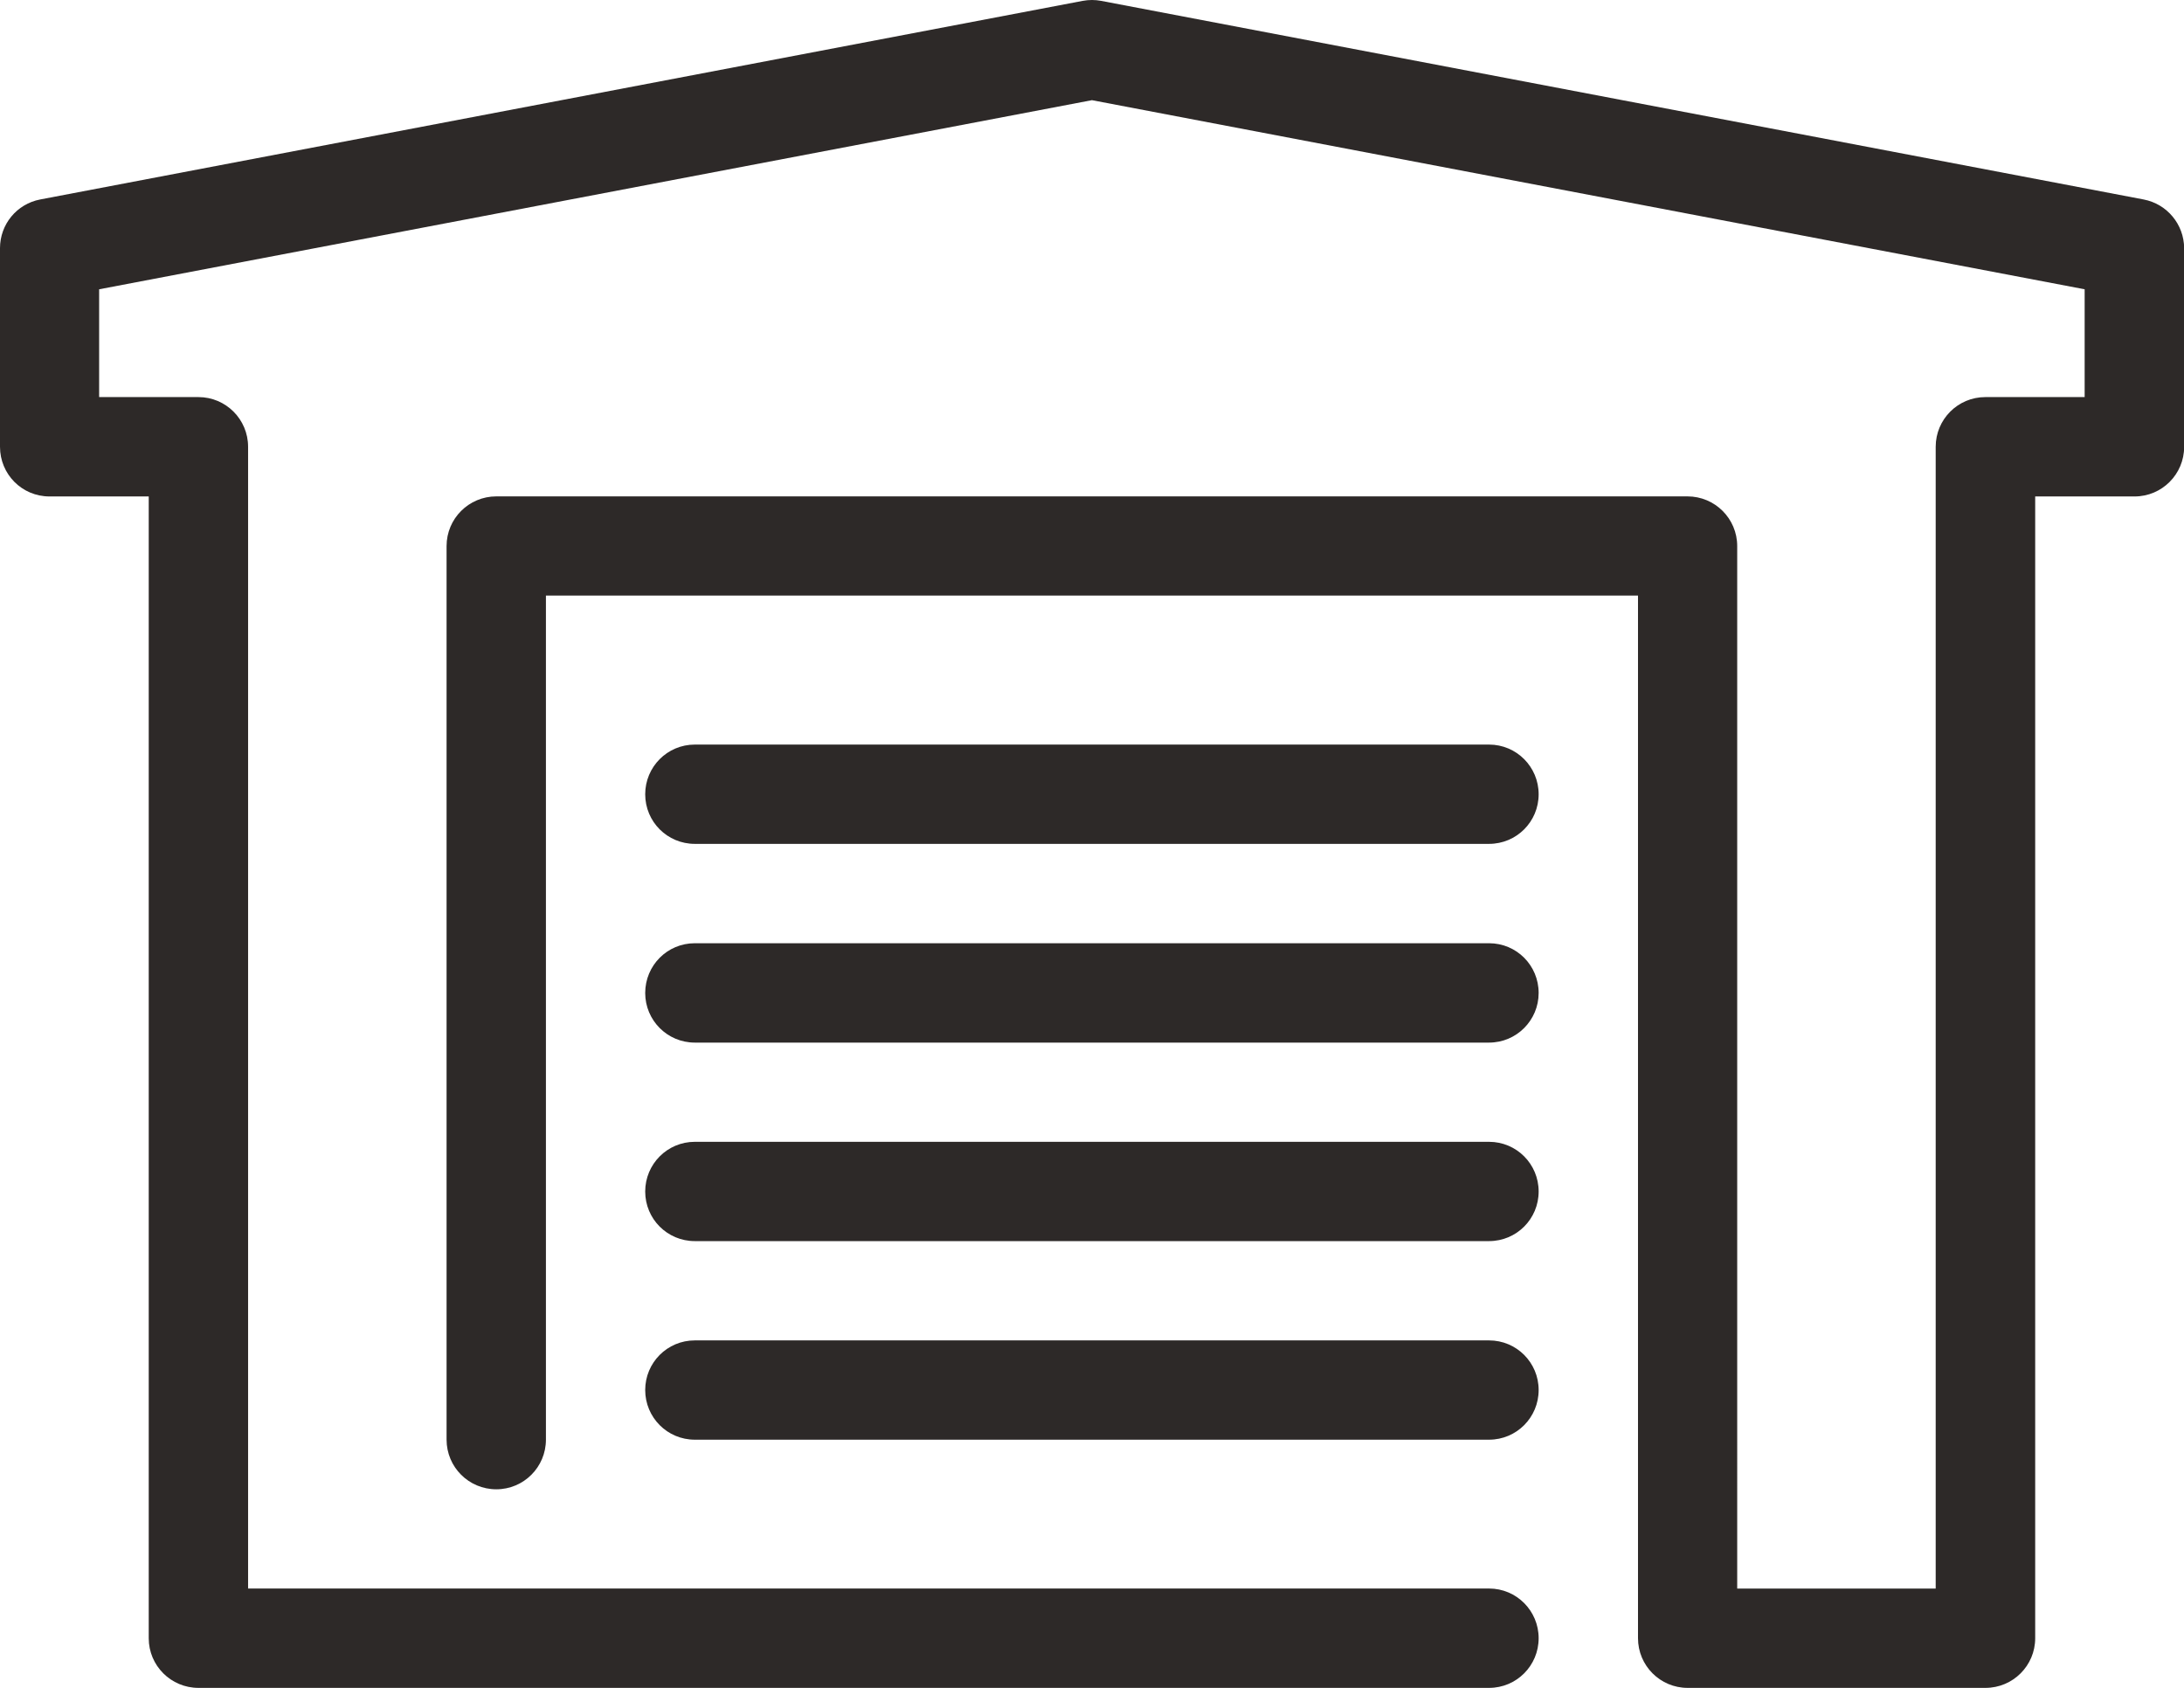 <?xml version="1.0" encoding="utf-8"?>
<!-- Generator: Adobe Illustrator 16.0.4, SVG Export Plug-In . SVG Version: 6.00 Build 0)  -->
<!DOCTYPE svg PUBLIC "-//W3C//DTD SVG 1.1//EN" "http://www.w3.org/Graphics/SVG/1.1/DTD/svg11.dtd">
<svg version="1.1" id="Calque_1" xmlns="http://www.w3.org/2000/svg" xmlns:xlink="http://www.w3.org/1999/xlink" x="0px" y="0px"
	 width="29.764px" height="23px" viewBox="0 0 29.764 23" enable-background="new 0 0 29.764 23" xml:space="preserve">
<g>
	<g>
		<g>
			<path fill="#2D2928" d="M29.213,2.718L15.008,0.012c-0.084-0.016-0.168-0.016-0.254,0L0.548,2.718C0.228,2.779,0,3.057,0,3.382
				v2.706C0,6.463,0.3,6.765,0.675,6.765h1.352v15.559C2.027,22.697,2.33,23,2.705,23h17.588c0.375,0,0.676-0.303,0.676-0.677
				c0-0.373-0.301-0.677-0.676-0.677H3.381V6.088c0-0.374-0.303-0.677-0.676-0.677H1.351V3.942l13.53-2.577L28.41,3.942v1.469
				h-1.354c-0.373,0-0.676,0.303-0.676,0.677v15.559h-2.705V7.441c0-0.374-0.303-0.677-0.678-0.677H6.764
				c-0.375,0-0.678,0.303-0.678,0.677v12.176c0,0.375,0.303,0.677,0.678,0.677c0.373,0,0.676-0.302,0.676-0.677V8.116h14.883v14.207
				c0,0.374,0.303,0.677,0.676,0.677h4.059c0.375,0,0.678-0.303,0.678-0.677V6.765h1.354c0.373,0,0.676-0.302,0.676-0.677V3.382
				C29.764,3.057,29.533,2.779,29.213,2.718z"/>
		</g>
		<path fill="#2D2928" d="M20.293,18.265H9.469c-0.375,0-0.676,0.303-0.676,0.676c0,0.374,0.301,0.677,0.676,0.677h10.824
			c0.375,0,0.676-0.303,0.676-0.677C20.969,18.567,20.668,18.265,20.293,18.265z"/>
		<path fill="#2D2928" d="M20.293,12.853H9.469c-0.375,0-0.676,0.303-0.676,0.678c0,0.372,0.301,0.676,0.676,0.676h10.824
			c0.375,0,0.676-0.304,0.676-0.676C20.969,13.155,20.668,12.853,20.293,12.853z"/>
		<path fill="#2D2928" d="M20.293,15.559H9.469c-0.375,0-0.676,0.304-0.676,0.677c0,0.374,0.301,0.676,0.676,0.676h10.824
			c0.375,0,0.676-0.302,0.676-0.676C20.969,15.862,20.668,15.559,20.293,15.559z"/>
		<path fill="#2D2928" d="M20.293,10.146H9.469c-0.375,0-0.676,0.304-0.676,0.677c0,0.374,0.301,0.676,0.676,0.676h10.824
			c0.375,0,0.676-0.302,0.676-0.676C20.969,10.45,20.668,10.146,20.293,10.146z"/>
	</g>
</g>
</svg>

